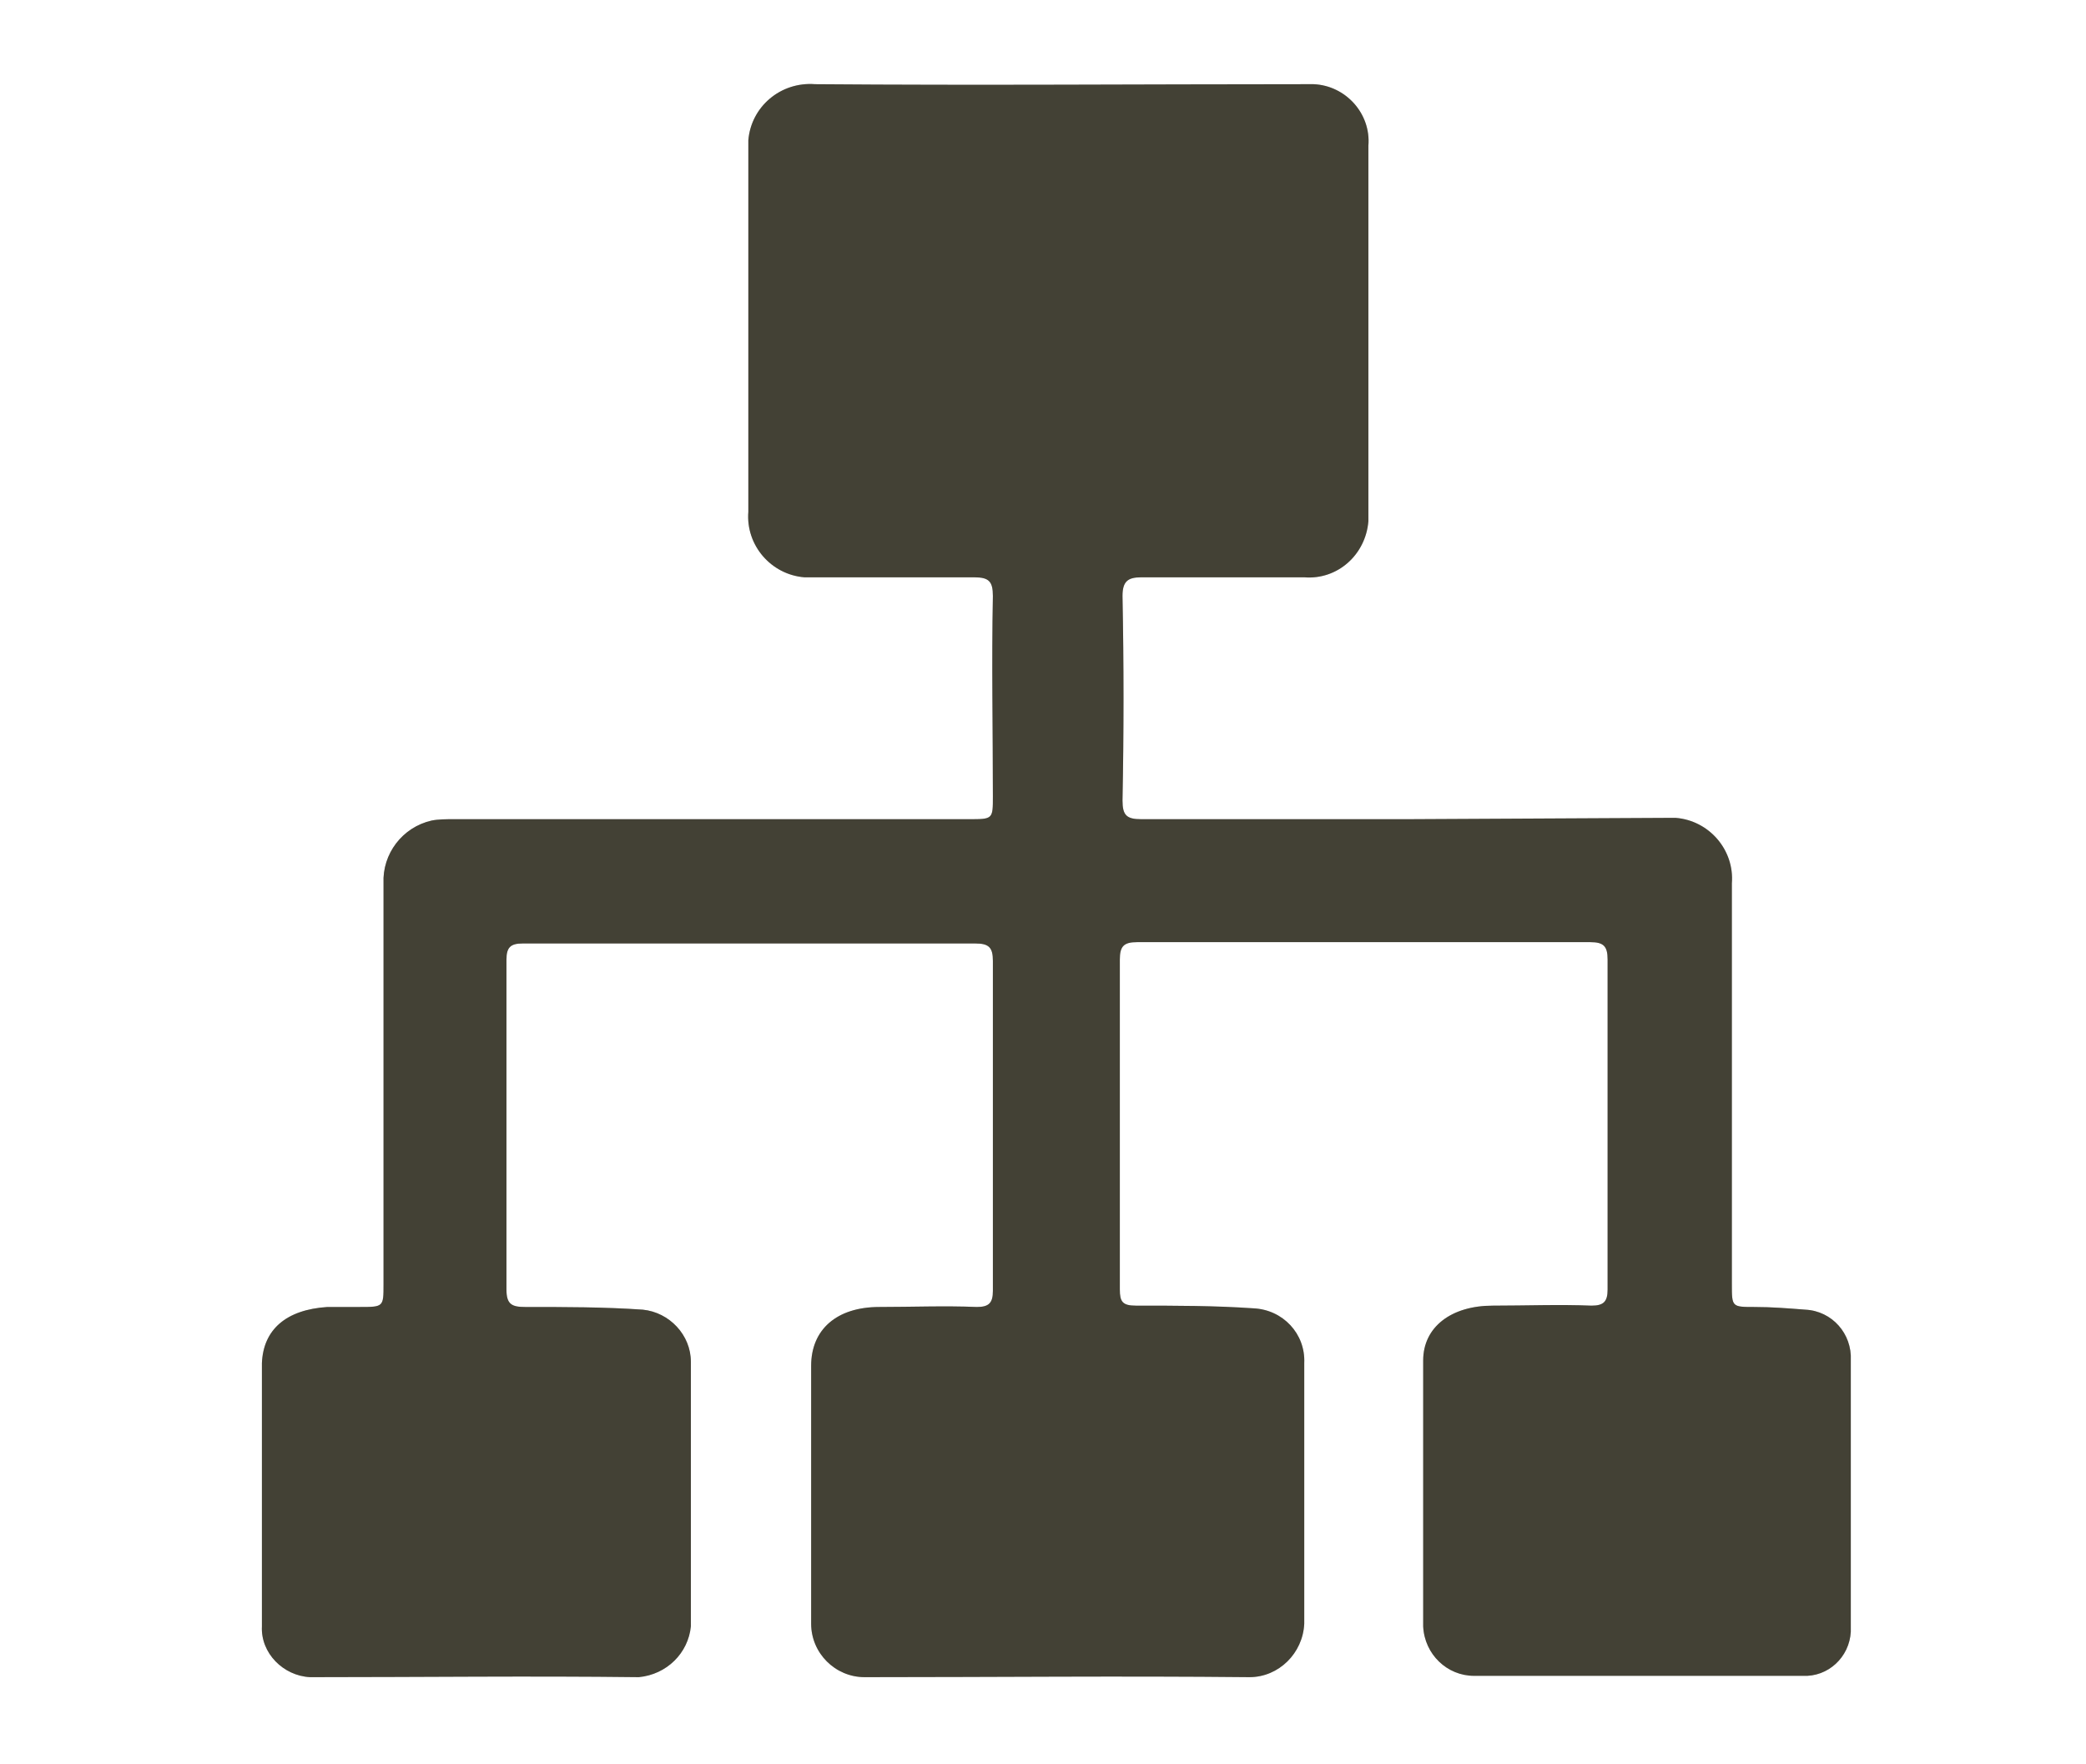 <?xml version="1.0" encoding="utf-8"?>
<!-- Generator: Adobe Illustrator 26.2.1, SVG Export Plug-In . SVG Version: 6.00 Build 0)  -->
<svg version="1.1" id="Layer_1" xmlns="http://www.w3.org/2000/svg" xmlns:xlink="http://www.w3.org/1999/xlink" x="0px" y="0px"
	 viewBox="0 0 156.1 132" style="enable-background:new 0 0 156.1 132;" xml:space="preserve">
<style type="text/css">
	.st0{opacity:0.25;fill:#434135;enable-background:new    ;}
	.st1{fill:#434135;}
</style>
<path class="st0" d="M105.3,61.3c-6.6,0-13.3,0-19.9,0c-1.1,0-1.4-0.3-1.4-1.4c0.1-5.1,0.1-10.2,0-15.3c0-1.1,0.4-1.4,1.4-1.4
	c4.1,0,8.2,0,12.2,0c2.5,0.2,4.6-1.7,4.8-4.2c0-0.2,0-0.4,0-0.6c0-2.5,0-5,0-7.5c0-6.7,0-13.4,0-20c0.2-2.4-1.7-4.5-4.1-4.6
	c-0.2,0-0.4,0-0.6,0c-12.2,0-24.4,0.1-36.7,0c-2.6-0.2-4.8,1.7-5,4.2c0,0.2,0,0.5,0,0.8c0,9,0,18,0,27c-0.2,2.5,1.7,4.7,4.2,4.9
	c0.2,0,0.4,0,0.6,0c4,0,8.1,0,12.1,0c1.1,0,1.4,0.3,1.4,1.4c-0.1,5,0,10,0,15c0,1.7,0,1.7-1.8,1.7H33.9c-0.5,0-1.1,0-1.6,0.1
	c-2.2,0.5-3.7,2.5-3.6,4.7c0,10,0,20,0,30c0,1.7,0,1.7-1.8,1.7c-0.8,0-1.6,0-2.4,0c-3.1,0.2-4.8,1.7-4.9,4.2c0,6.6,0,13.1,0,19.7
	c-0.1,2,1.6,3.7,3.6,3.8c0.1,0,0.2,0,0.2,0c8.1,0,16.3-0.1,24.4,0c2.1-0.2,3.7-1.8,3.9-3.8c0-6.6,0-13.2,0-19.8c0-2-1.6-3.7-3.6-3.9
	c-2.9-0.2-5.8-0.2-8.8-0.2c-1,0-1.4-0.2-1.4-1.3c0-8.2,0-16.4,0-24.7c0-0.9,0.3-1.2,1.2-1.2c11.3,0,22.6,0,33.9,0
	c1,0,1.3,0.3,1.3,1.3c0,8.2,0,16.5,0,24.7c0,0.9-0.3,1.2-1.2,1.2c-2.4-0.1-4.9,0-7.3,0c-3.2,0-5.1,1.7-5.1,4.4c0,6.5,0,12.9,0,19.3
	c0,2.2,1.8,4,4,4c0,0,0.1,0,0.1,0c9.6,0,19.1-0.1,28.7,0c2.2,0,4-1.8,4.1-4c0-6.5,0-13,0-19.5c0.1-2.2-1.6-4-3.8-4.1c0,0,0,0,0,0
	c-2.9-0.2-5.8-0.2-8.8-0.2c-1,0-1.2-0.3-1.2-1.2c0-8.2,0-16.4,0-24.7c0-1,0.3-1.3,1.3-1.3c11.3,0,22.6,0,33.9,0c1,0,1.3,0.3,1.3,1.3
	c0,8.2,0,16.5,0,24.7c0,0.9-0.3,1.2-1.2,1.2c-2.4-0.1-4.9,0-7.4,0c-3.1,0-5.2,1.6-5.2,4.1c0,6.7,0,13.3,0,19.9
	c0.1,2.1,1.8,3.7,3.8,3.7h24.6c1.9,0.1,3.5-1.4,3.6-3.3c0-0.1,0-0.2,0-0.3c0-6.7,0-13.3,0-20c0.1-2-1.4-3.7-3.4-3.8c0,0,0,0,0,0
	c-1.3-0.1-2.5-0.2-3.8-0.2c-1.7,0-1.7,0-1.7-1.7v-30c0.2-2.5-1.7-4.7-4.2-4.9c-0.2,0-0.4,0-0.6,0L105.3,61.3z"/>
<path class="st1" d="M105.3,61.3c-6.6,0-13.3,0-19.9,0c-1.1,0-1.4-0.3-1.4-1.4c0.1-5.1,0.1-10.2,0-15.3c0-1.1,0.4-1.4,1.4-1.4
	c4.1,0,8.2,0,12.2,0c2.5,0.2,4.6-1.7,4.8-4.2c0-0.2,0-0.4,0-0.6c0-2.5,0-5,0-7.5c0-6.7,0-13.4,0-20c0.2-2.4-1.7-4.5-4.1-4.6
	c-0.2,0-0.4,0-0.6,0c-12.2,0-24.4,0.1-36.7,0c-2.6-0.2-4.8,1.7-5,4.2c0,0.2,0,0.5,0,0.8c0,9,0,18,0,27c-0.2,2.5,1.7,4.7,4.2,4.9
	c0.2,0,0.4,0,0.6,0c4,0,8.1,0,12.1,0c1.1,0,1.4,0.3,1.4,1.4c-0.1,5,0,10,0,15c0,1.7,0,1.7-1.8,1.7H33.9c-0.5,0-1.1,0-1.6,0.1
	c-2.2,0.5-3.7,2.5-3.6,4.7c0,10,0,20,0,30c0,1.7,0,1.7-1.8,1.7c-0.8,0-1.6,0-2.4,0c-3.1,0.2-4.8,1.7-4.9,4.2c0,6.6,0,13.1,0,19.7
	c-0.1,2,1.6,3.7,3.6,3.8c0.1,0,0.2,0,0.2,0c8.1,0,16.3-0.1,24.4,0c2.1-0.2,3.7-1.8,3.9-3.8c0-6.6,0-13.2,0-19.8c0-2-1.6-3.7-3.6-3.9
	c-2.9-0.2-5.8-0.2-8.8-0.2c-1,0-1.4-0.2-1.4-1.3c0-8.2,0-16.4,0-24.7c0-0.9,0.3-1.2,1.2-1.2c11.3,0,22.6,0,33.9,0
	c1,0,1.3,0.3,1.3,1.3c0,8.2,0,16.5,0,24.7c0,0.9-0.3,1.2-1.2,1.2c-2.4-0.1-4.9,0-7.3,0c-3.2,0-5.1,1.7-5.1,4.4c0,6.5,0,12.9,0,19.3
	c0,2.2,1.8,4,4,4c0,0,0.1,0,0.1,0c9.6,0,19.1-0.1,28.7,0c2.2,0,4-1.8,4.1-4c0-6.5,0-13,0-19.5c0.1-2.2-1.6-4-3.8-4.1c0,0,0,0,0,0
	c-2.9-0.2-5.8-0.2-8.8-0.2c-1,0-1.2-0.3-1.2-1.2c0-8.2,0-16.4,0-24.7c0-1,0.3-1.3,1.3-1.3c11.3,0,22.6,0,33.9,0c1,0,1.3,0.3,1.3,1.3
	c0,8.2,0,16.5,0,24.7c0,0.9-0.3,1.2-1.2,1.2c-2.4-0.1-4.9,0-7.4,0c-3.1,0-5.2,1.6-5.2,4.1c0,6.7,0,13.3,0,19.9
	c0.1,2.1,1.8,3.7,3.8,3.7h24.6c1.9,0.1,3.5-1.4,3.6-3.3c0-0.1,0-0.2,0-0.3c0-6.7,0-13.3,0-20c0.1-2-1.4-3.7-3.4-3.8c0,0,0,0,0,0
	c-1.3-0.1-2.5-0.2-3.8-0.2c-1.7,0-1.7,0-1.7-1.7v-30c0.2-2.5-1.7-4.7-4.2-4.9c-0.2,0-0.4,0-0.6,0L105.3,61.3z"/>
</svg>
